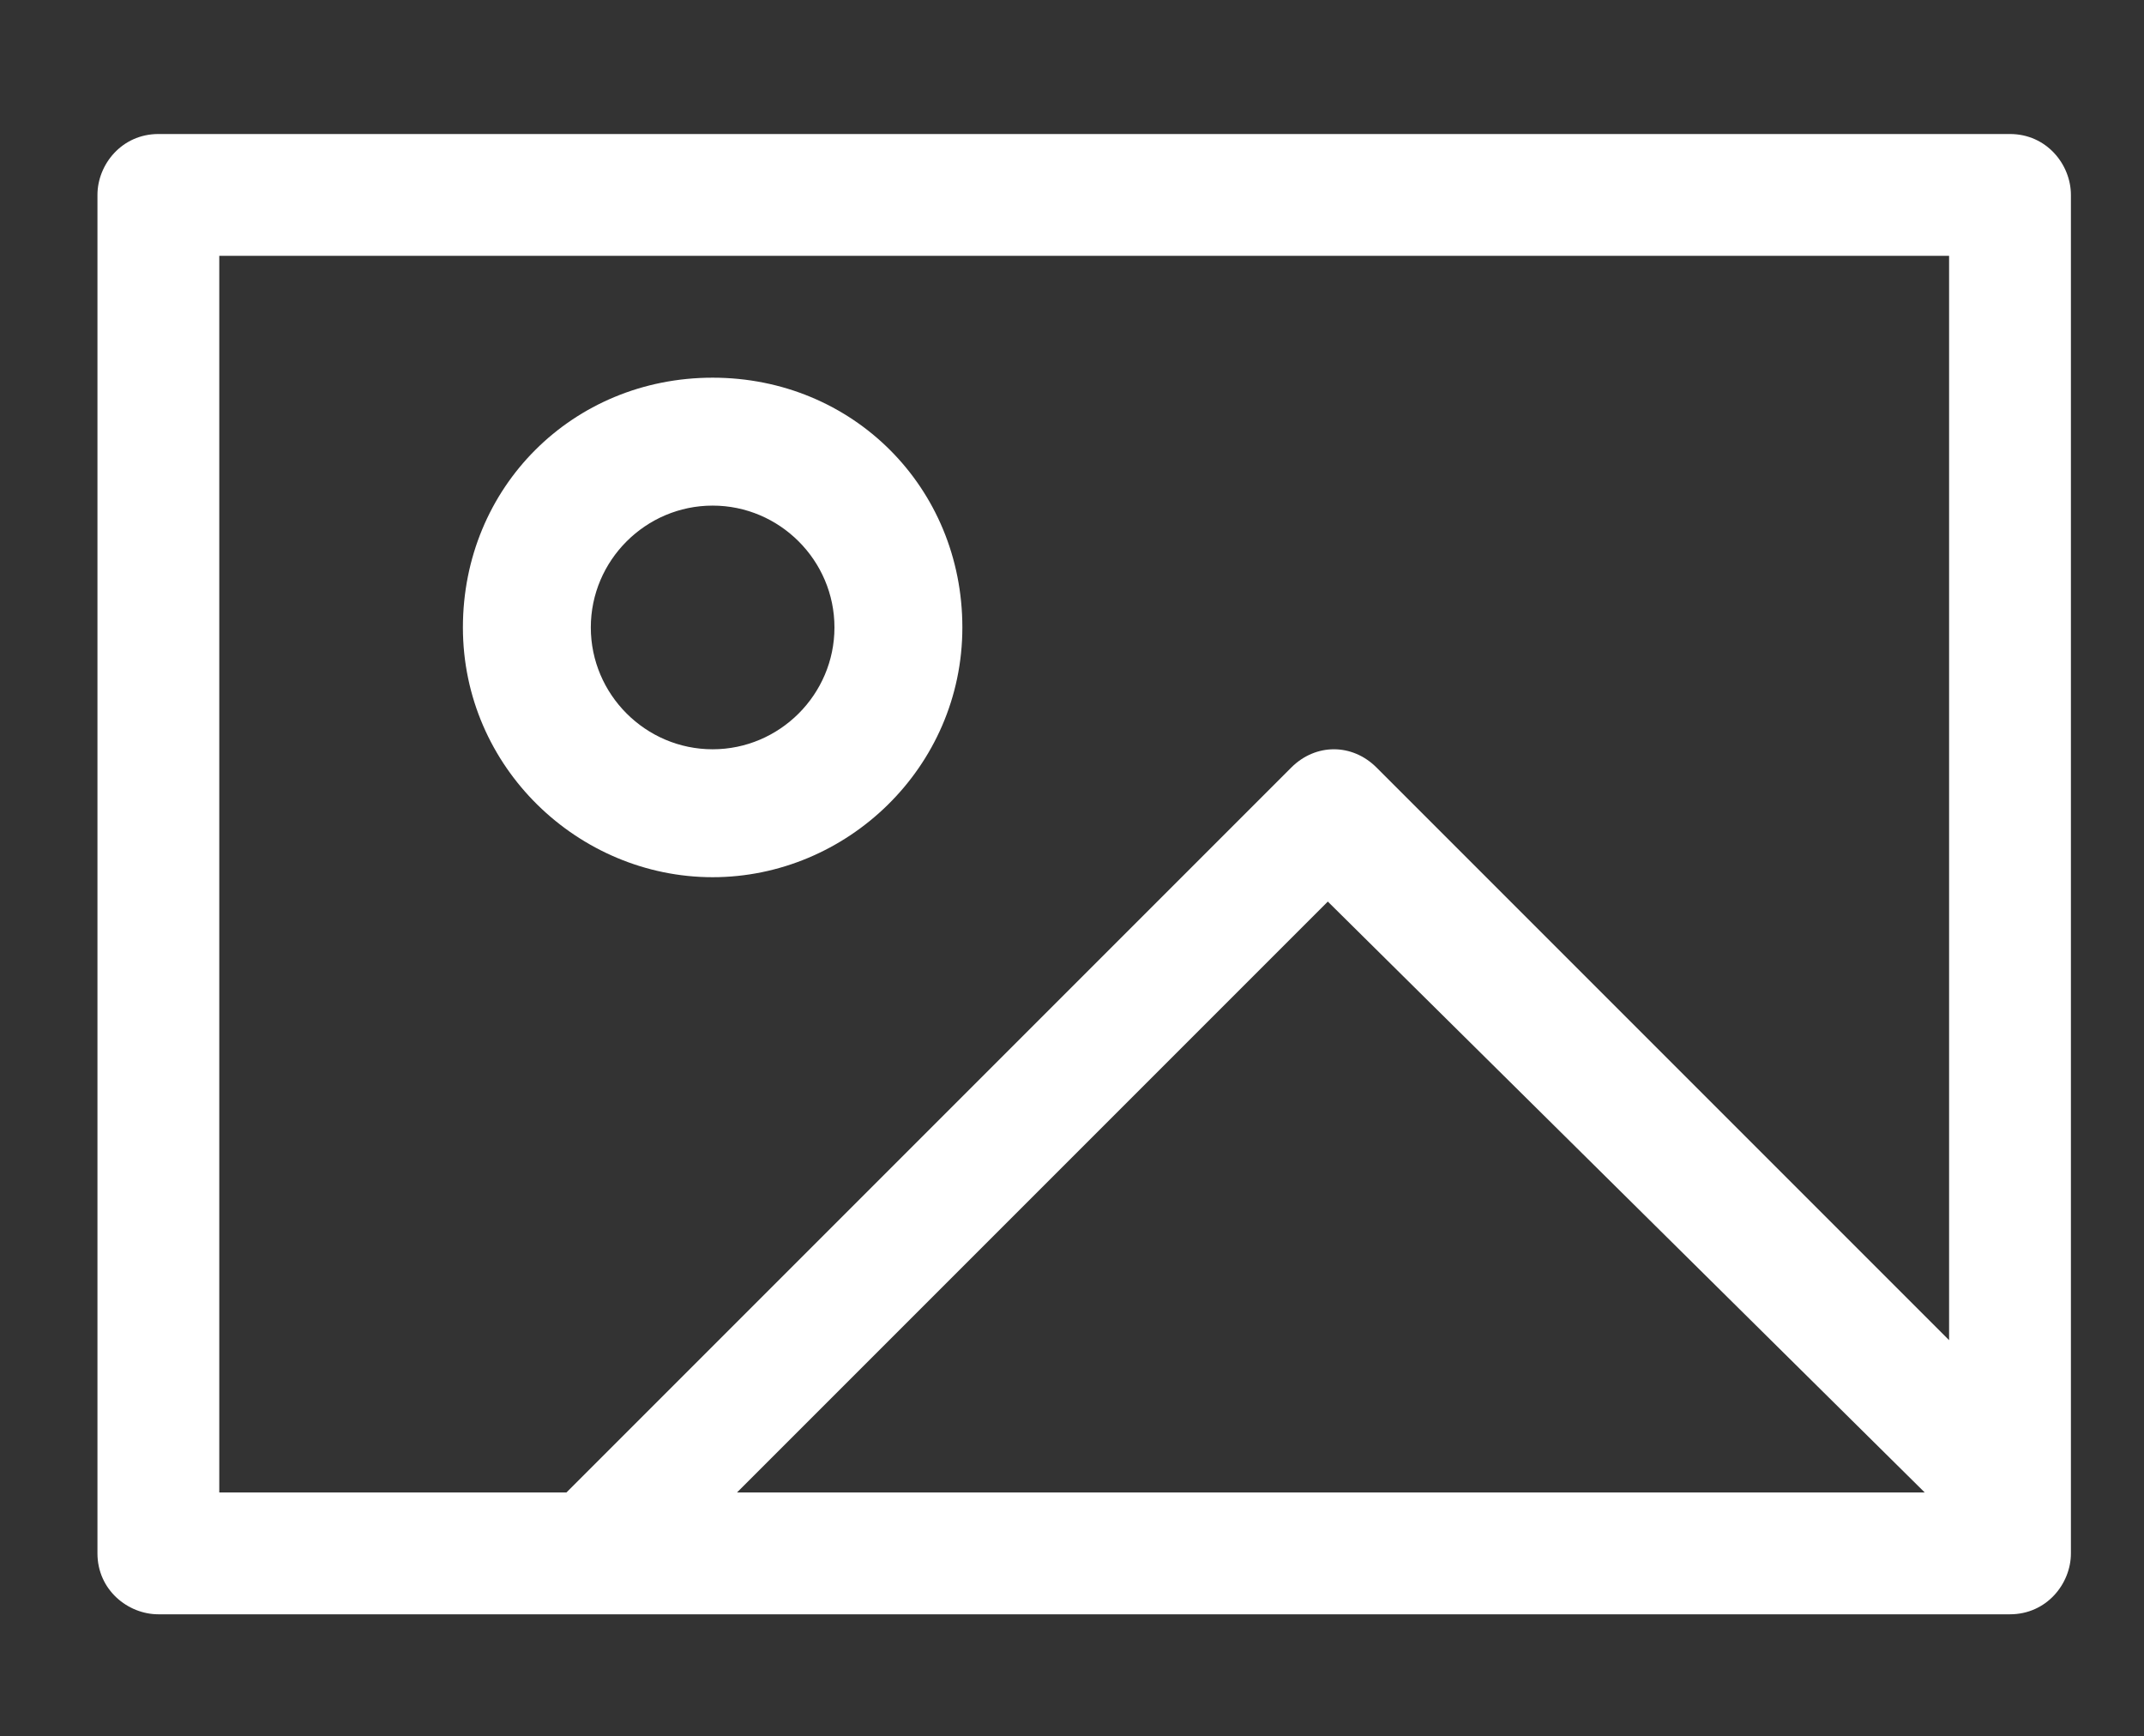 <?xml version="1.0" encoding="utf-8"?>
<!-- Generator: Adobe Illustrator 24.1.2, SVG Export Plug-In . SVG Version: 6.00 Build 0)  -->
<svg version="1.1" id="Capa_1" xmlns="http://www.w3.org/2000/svg" xmlns:xlink="http://www.w3.org/1999/xlink" x="0px" y="0px"
	 viewBox="0 0 35.2 28.5" style="enable-background:new 0 0 35.2 28.5;" xml:space="preserve">
<rect x="0" y="0" width="35.2" height="28.5" fill="#333333" stroke="none"/>
<style type="text/css">
	.st0{fill:#FFFFFF;}
</style>
<path class="st0" d="M11.7,14.4c2.2,0,4.1-1.8,4.1-4.1s-1.8-4.1-4.1-4.1s-4.1,1.8-4.1,4.1S9.5,14.4,11.7,14.4L11.7,14.4z M11.7,8.3
	c1.1,0,2,0.9,2,2s-0.9,2-2,2s-2-0.9-2-2S10.6,8.3,11.7,8.3z"/>
<path class="st0" d="M33,2.2H2.6c-0.6,0-1,0.5-1,1v22.3c0,0.6,0.5,1,1,1H33c0.6,0,1-0.5,1-1V3.2C34,2.7,33.6,2.2,33,2.2z M3.6,4.2
	H32v17.8l-9.4-9.4c-0.4-0.4-1-0.4-1.4,0L9.3,24.5H3.6C3.6,24.5,3.6,4.2,3.6,4.2L3.6,4.2z M31.6,24.5H12.1l9.7-9.7
	C21.8,14.8,31.6,24.5,31.6,24.5z"/>
</svg>
